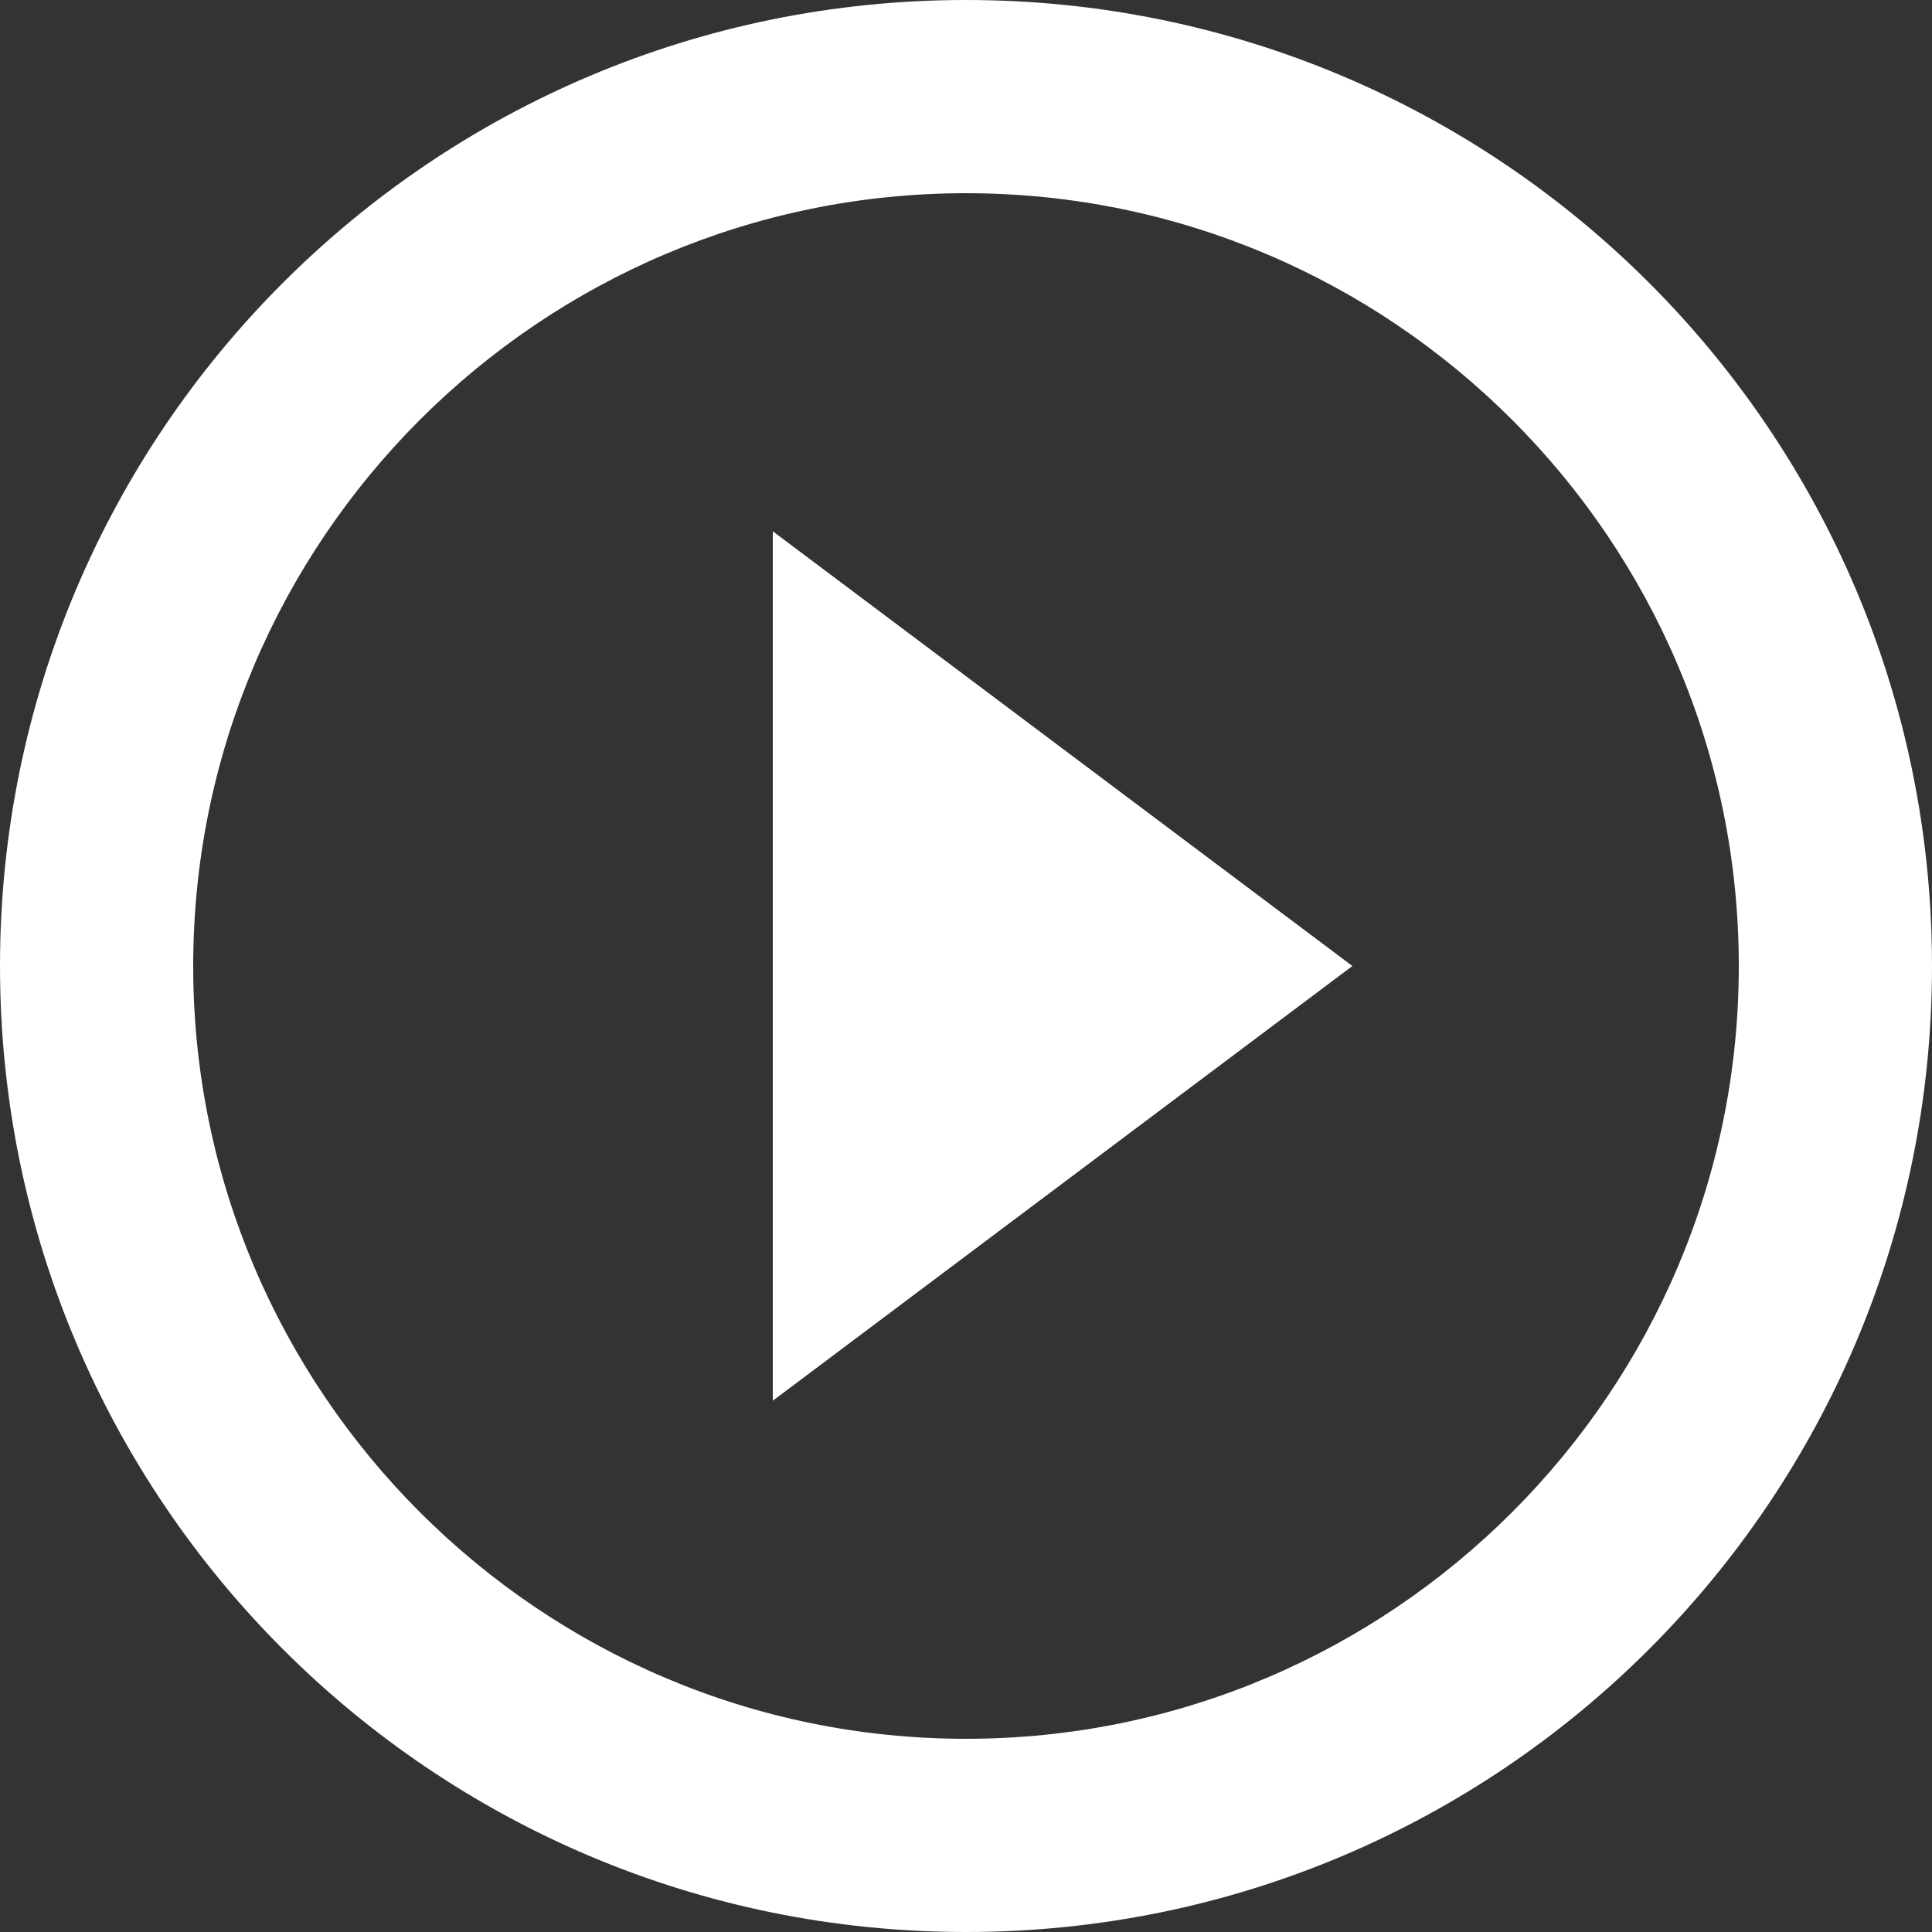 <svg width="64" height="64" viewBox="0 0 64 64" fill="none" xmlns="http://www.w3.org/2000/svg">
<rect x="0" y="0" width="64" height="64" fill="#333333" stroke="none"/>
<g clip-path="url(#clip0_1_223)">
<path d="M25.6 46.4L44.8 32L25.6 17.6V46.4ZM32 0C14.32 0 0 14.32 0 32C0 49.68 14.32 64 32 64C49.68 64 64 49.68 64 32C64 14.32 49.68 0 32 0ZM32 57.6C17.888 57.6 6.4 46.112 6.4 32C6.4 17.888 17.888 6.4 32 6.4C46.112 6.4 57.6 17.888 57.6 32C57.6 46.112 46.112 57.6 32 57.6Z" fill="white"/>
</g>
<defs>
<clipPath id="clip0_1_223">
<rect width="64" height="64" fill="white"/>
</clipPath>
</defs>
</svg>
